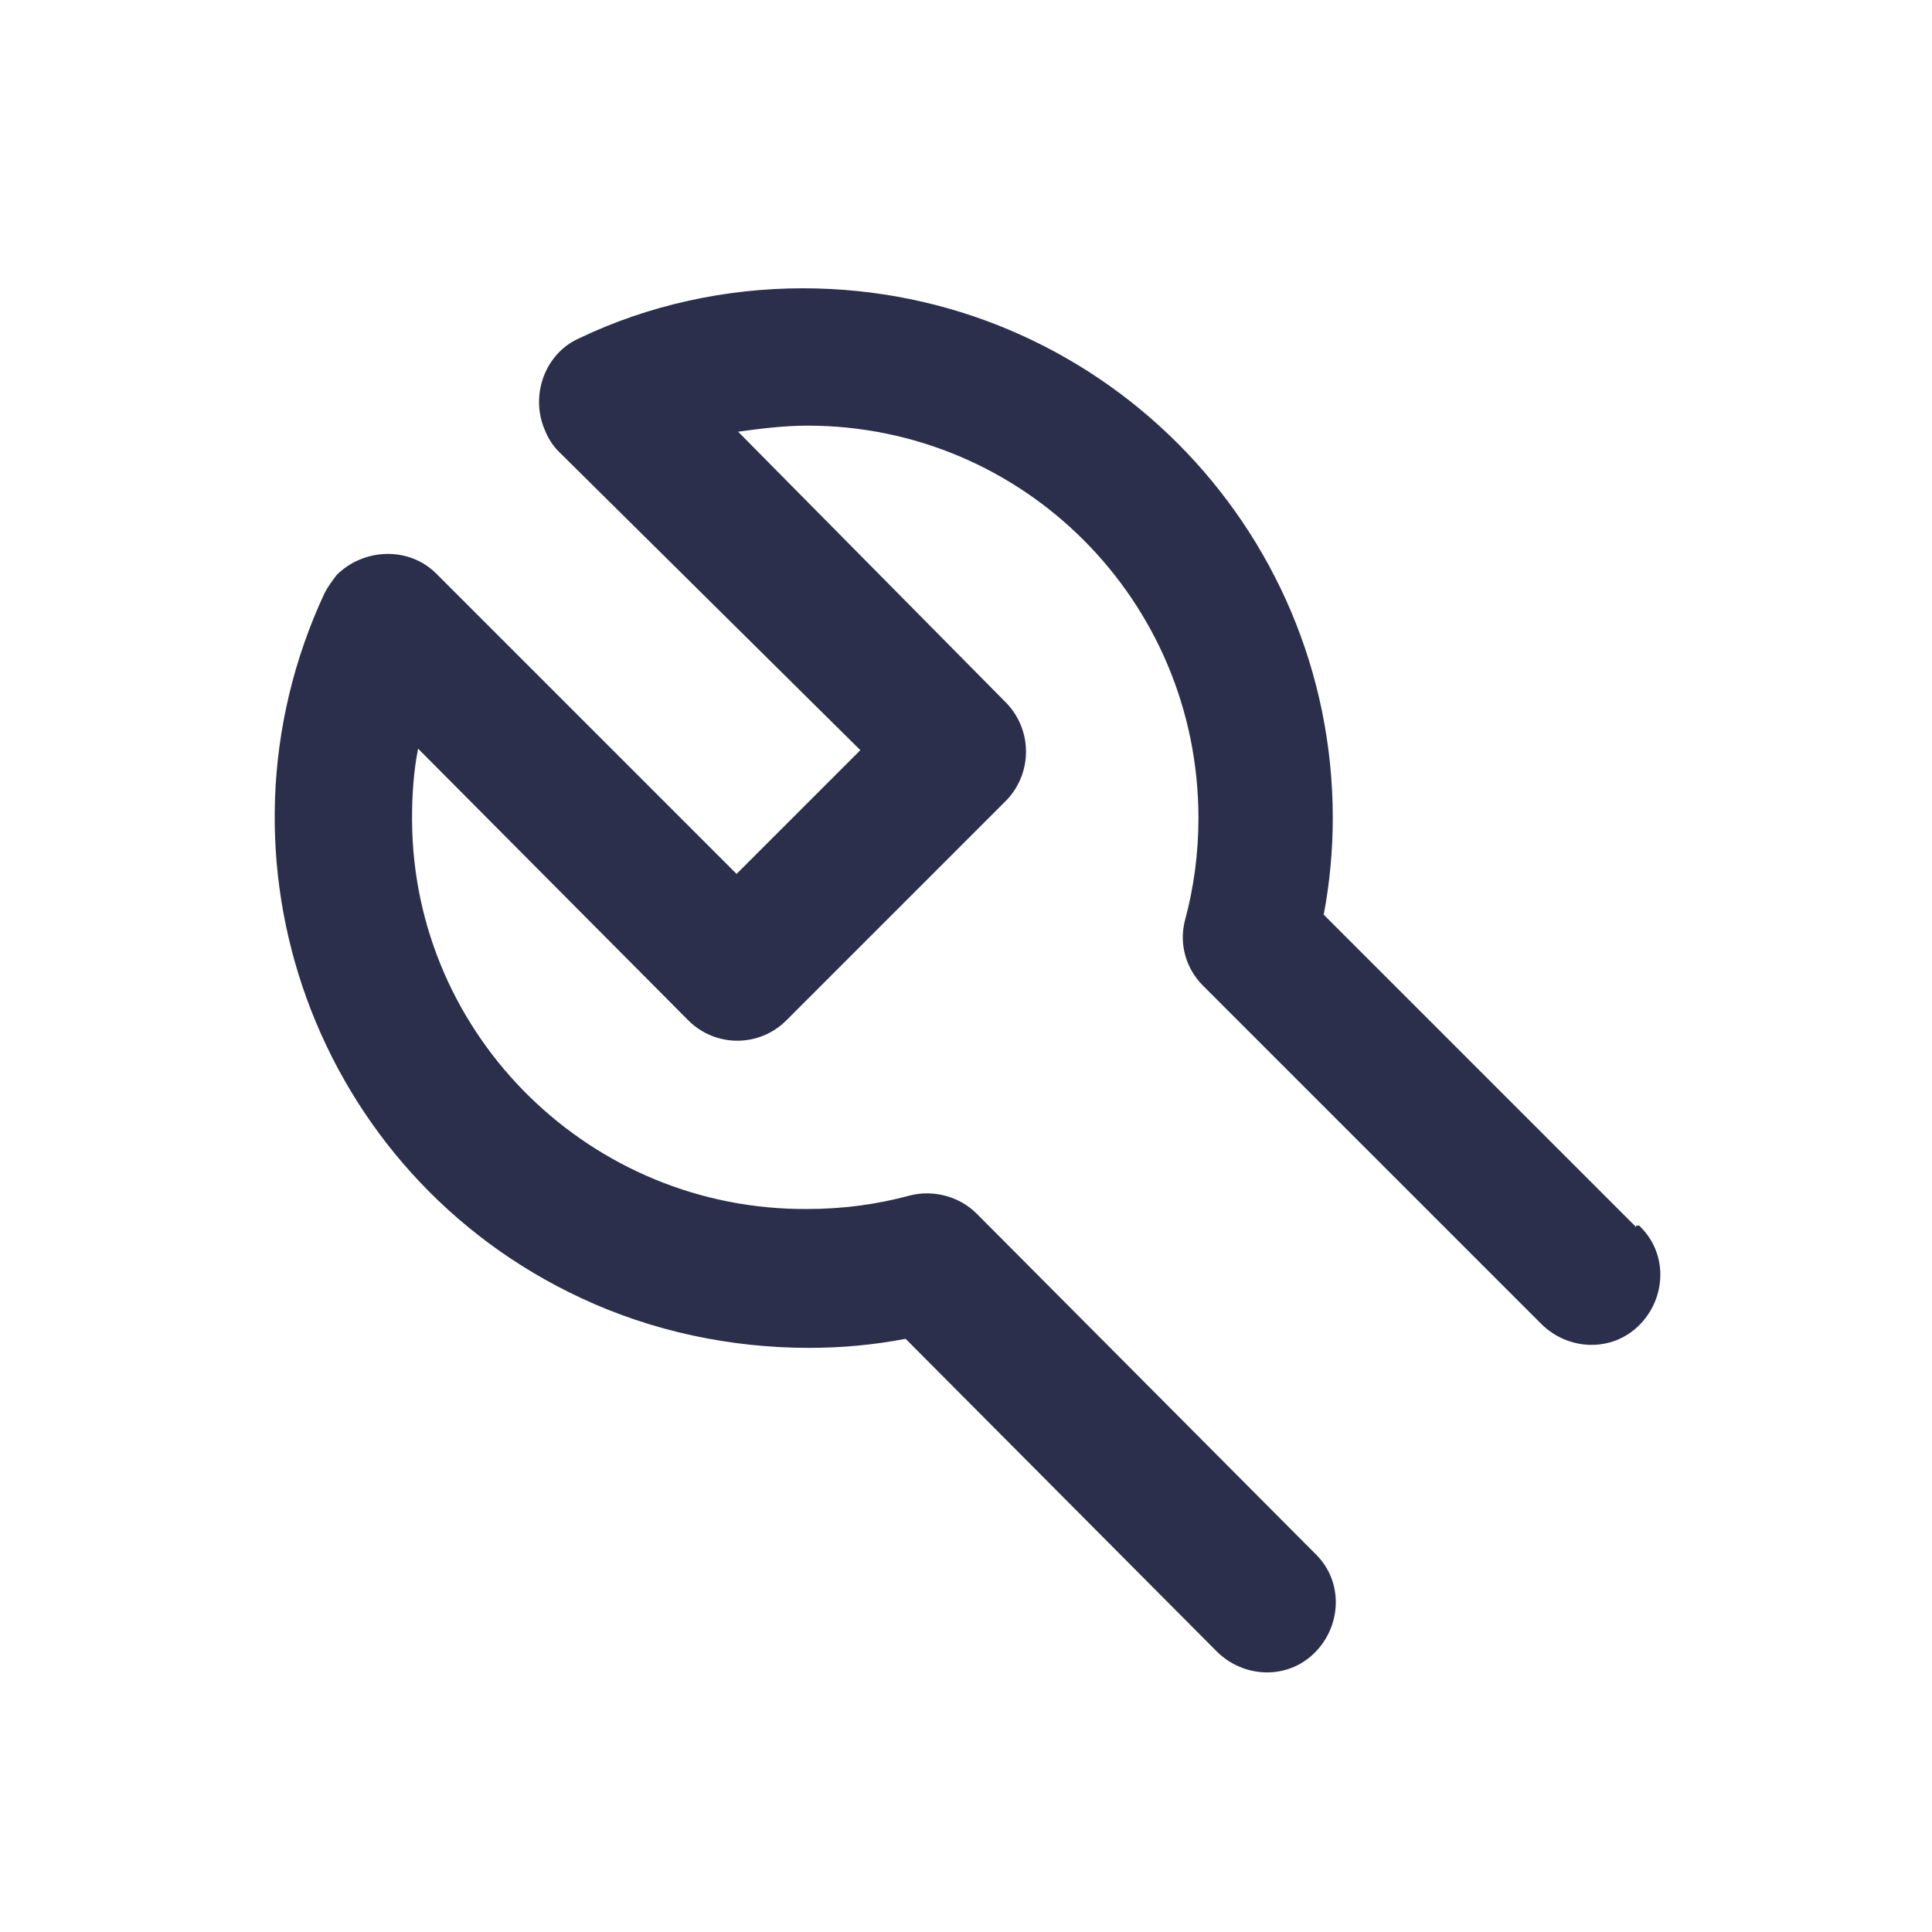 <?xml version="1.0" encoding="utf-8"?>
<!-- Generator: Adobe Illustrator 27.0.0, SVG Export Plug-In . SVG Version: 6.00 Build 0)  -->
<svg version="1.1" id="Layer_1" xmlns="http://www.w3.org/2000/svg" xmlns:xlink="http://www.w3.org/1999/xlink" x="0px" y="0px"
	 viewBox="0 0 128 128" style="enable-background:new 0 0 128 128;" xml:space="preserve">
<style type="text/css">
	.st0{fill:#2B2F4C;}
</style>
<path id="e44df8b02d9bd4a3e0b049a3c07a6529" class="st0" d="M108.4,81.3L87.7,60.6c0.4-2.1,0.6-4.3,0.6-6.4
	c0-19.4-15.7-35.1-35.1-35.1c-5.1,0-10.2,1.1-14.8,3.3c-2.3,1-3.3,3.8-2.3,6.1c0.2,0.5,0.5,1,0.9,1.4L57,49.7l-8.2,8.2L28.9,38
	c-1.8-1.8-4.8-1.7-6.6,0.1c-0.3,0.4-0.6,0.8-0.8,1.2c-8.2,17.6-0.6,38.5,17,46.7c4.7,2.2,9.9,3.3,15.1,3.3c2.2,0,4.3-0.2,6.4-0.6
	l20.6,20.7c1.8,1.8,4.7,1.9,6.5,0.1c1.8-1.8,1.9-4.7,0.1-6.5c0,0-0.1-0.1-0.1-0.1L64.7,80.4c-1.1-1.1-2.8-1.6-4.4-1.2
	c-2.2,0.6-4.5,0.9-6.8,0.9c-14.3,0.1-26.1-11.4-26.2-25.7c0-0.1,0-0.1,0-0.2c0-1.5,0.1-3.1,0.4-4.6l17.9,18c1.8,1.8,4.7,1.8,6.5,0
	c0,0,0,0,0,0L66.7,53c1.7-1.8,1.7-4.6,0-6.4L48.9,28.6c1.5-0.2,3-0.4,4.6-0.4c14.3,0,25.9,11.6,25.9,26c0,2.3-0.3,4.6-0.9,6.8
	c-0.4,1.6,0.1,3.2,1.2,4.3l22.4,22.4c1.8,1.8,4.7,1.9,6.5,0.1c1.8-1.8,1.9-4.7,0.1-6.5c0,0-0.1-0.1-0.1-0.1H108.4z"/>
</svg>
